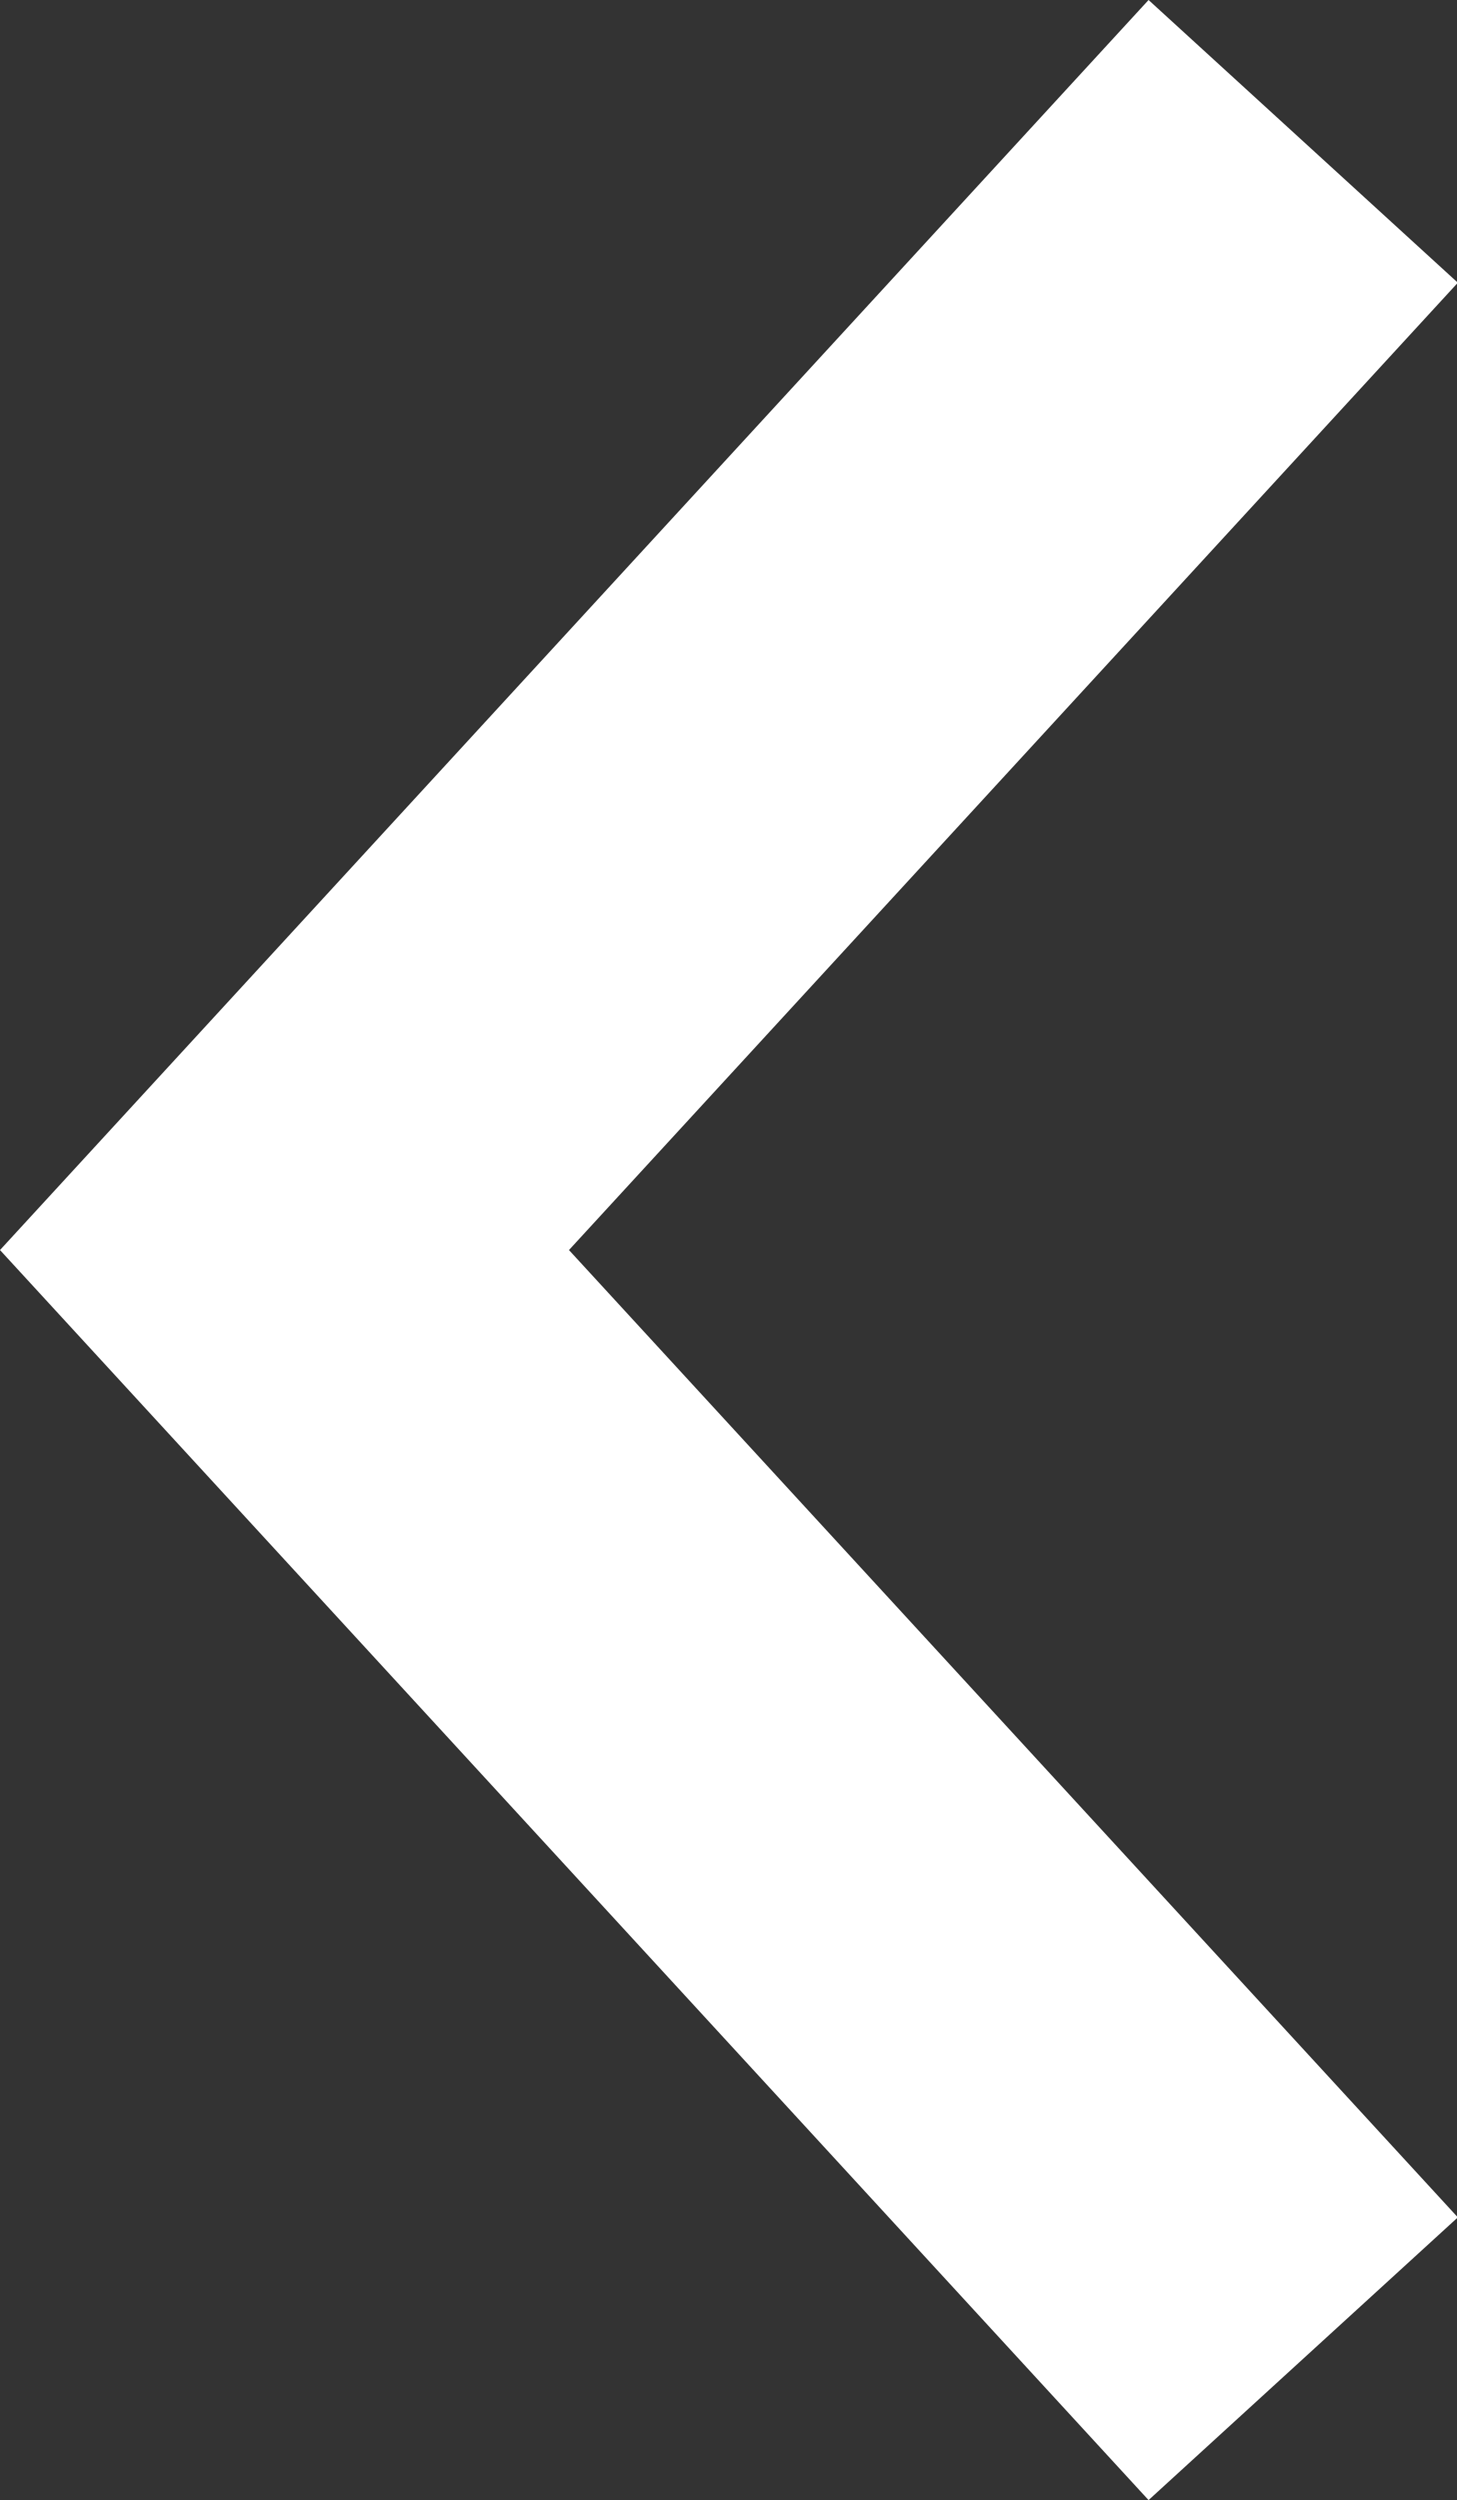<?xml version="1.0" encoding="utf-8"?>
<!-- Generator: Adobe Illustrator 15.1.0, SVG Export Plug-In . SVG Version: 6.00 Build 0)  -->
<!DOCTYPE svg PUBLIC "-//W3C//DTD SVG 1.1//EN" "http://www.w3.org/Graphics/SVG/1.1/DTD/svg11.dtd">
<svg version="1.1" id="Layer_2" xmlns="http://www.w3.org/2000/svg" xmlns:xlink="http://www.w3.org/1999/xlink" x="0px" y="0px"
	 width="6.996px" height="12px" viewBox="0 0 6.996 12" enable-background="new 0 0 6.996 12" xml:space="preserve">
<rect x="0" y="0" width="6.996" height="12" fill="#333333" stroke="none"/>
<polygon fill="#FFFFFF" points="5.515,0 7,1.357 2.732,6 7,10.643 5.515,12 0,6 "/>
</svg>
